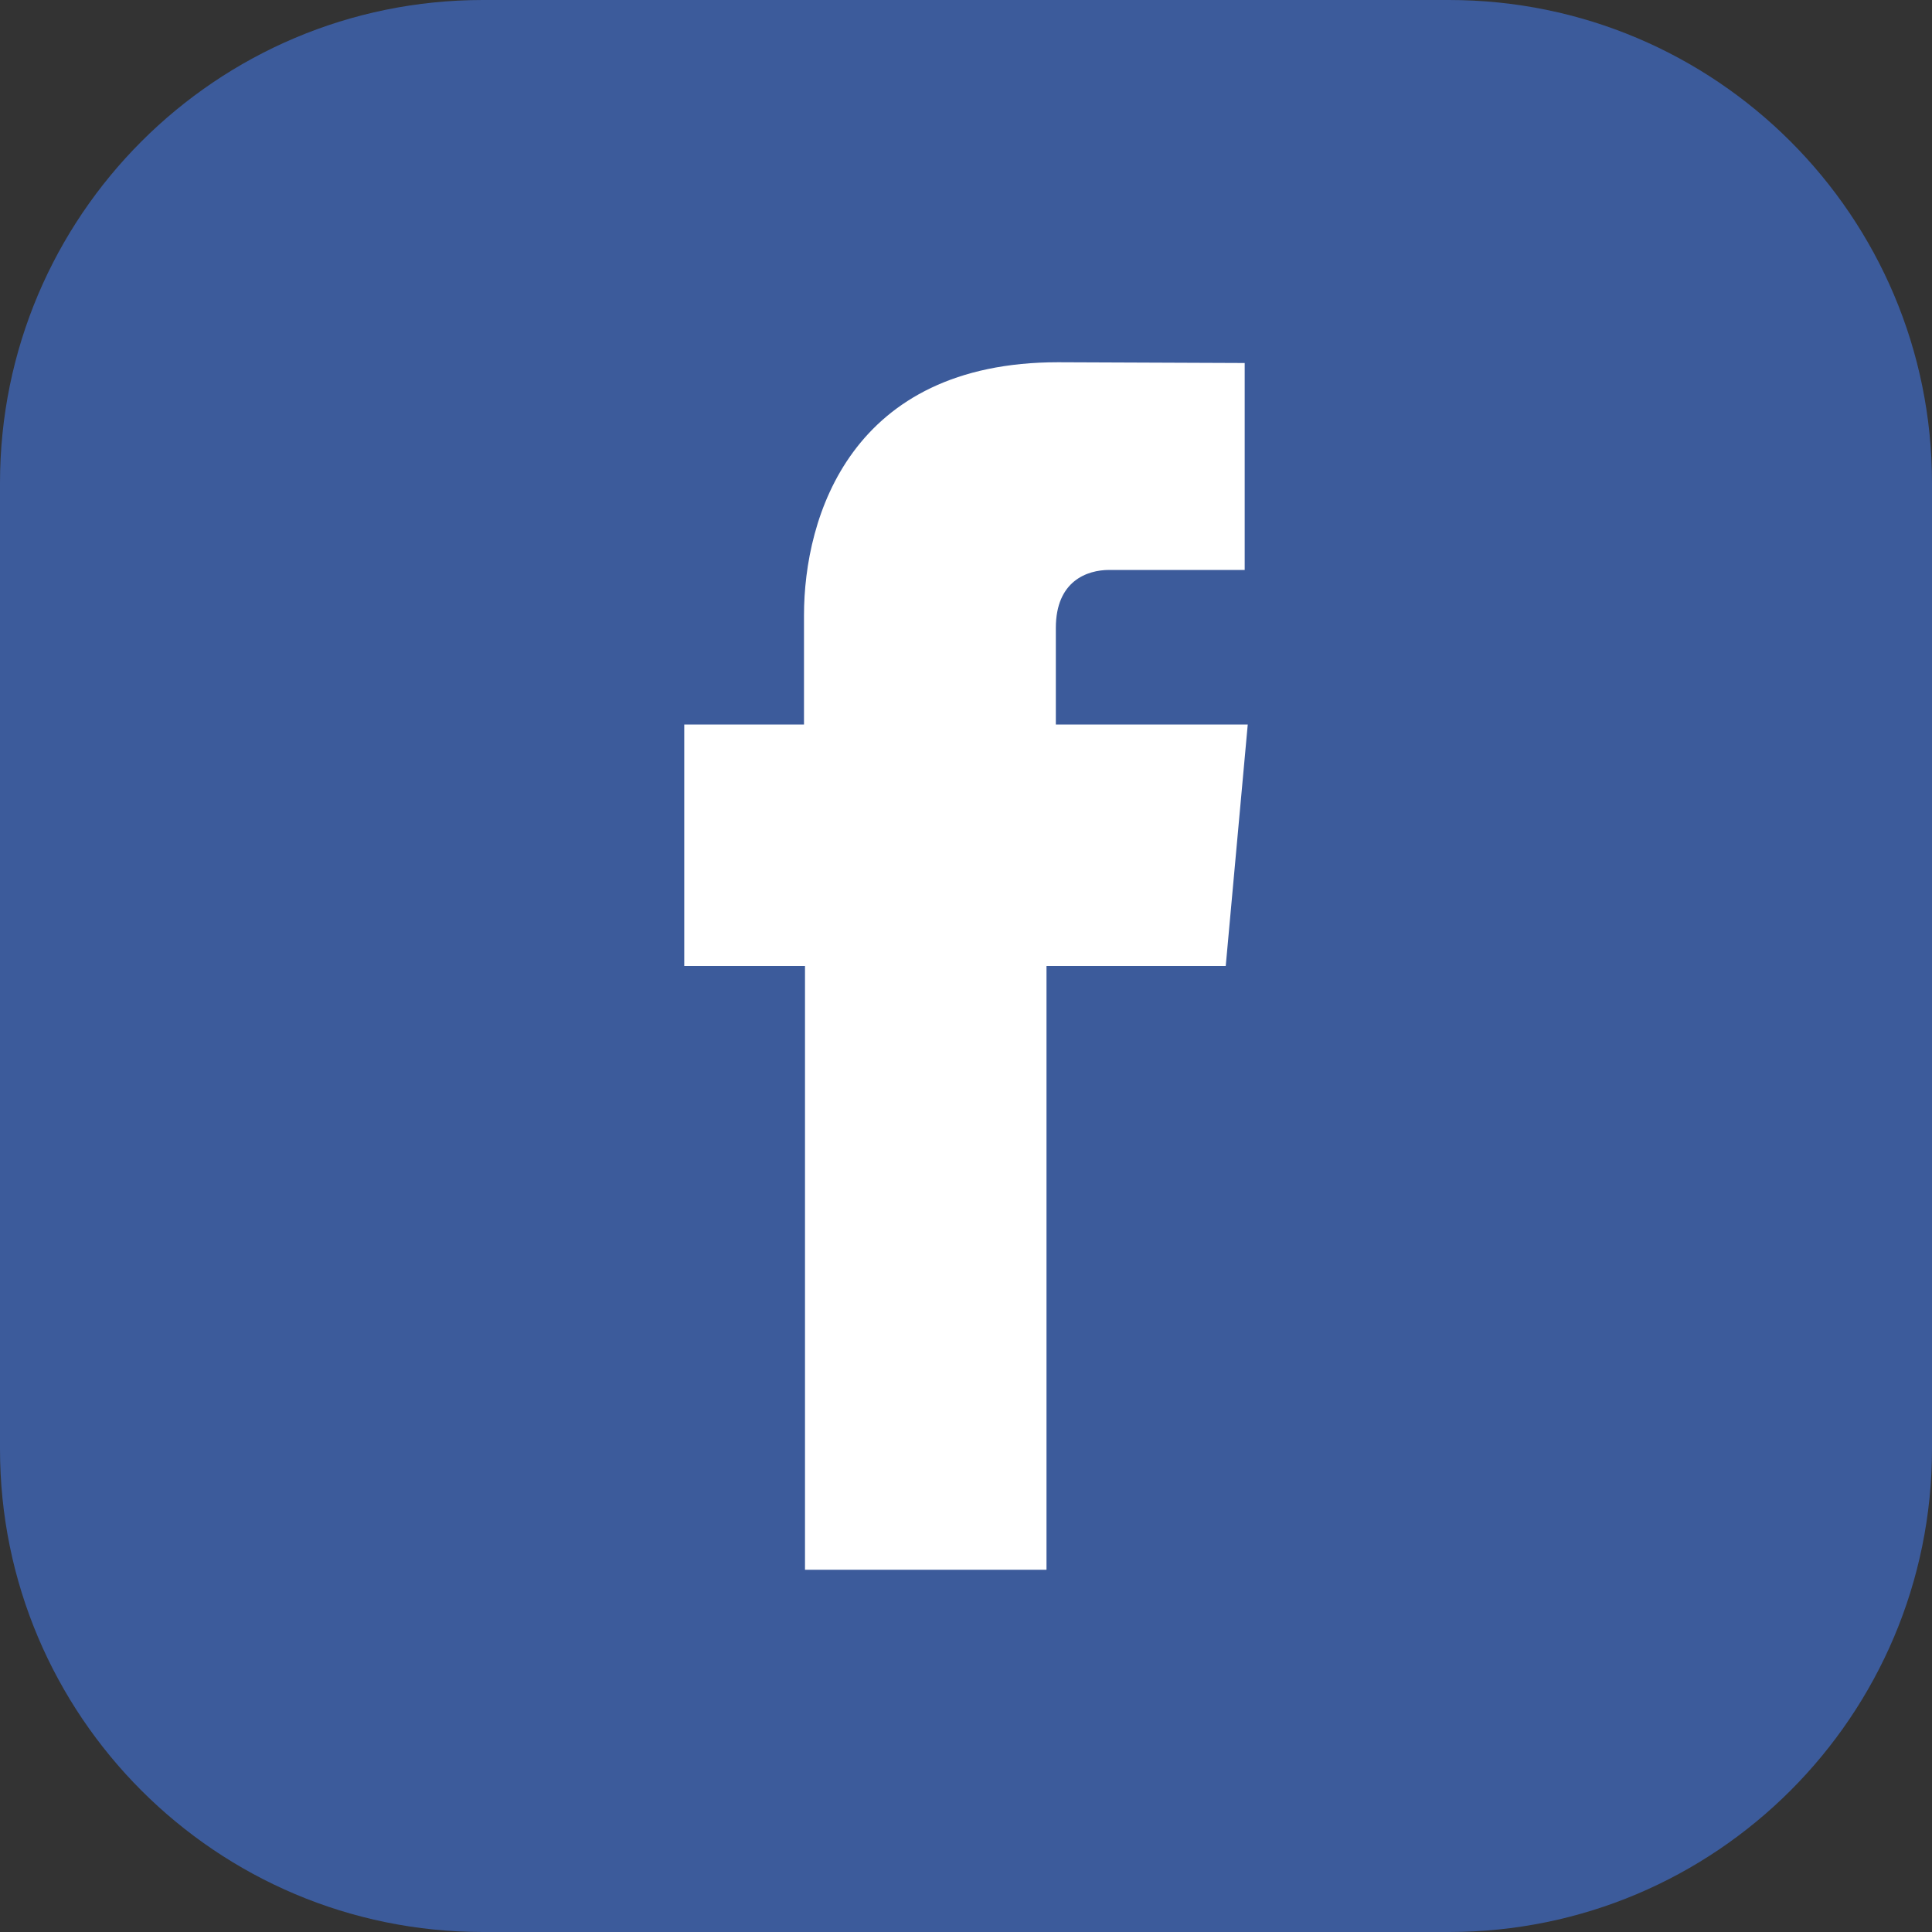 <svg xmlns="http://www.w3.org/2000/svg" viewBox="0 0 48 48"><rect x="0" y="0" width="48" height="48" fill="#333333" stroke="none"/><path d="M48 36c0 6.627-5.373 12-12.002 12h-24C5.371 48 0 42.627 0 36V12C0 5.371 5.371 0 11.998 0h24C42.627 0 48 5.371 48 12v24z" fill="#3c5b9b"/><path d="M20 39h6V24h4.453L31 18h-4.768v-2.399c0-1.169.779-1.441 1.326-1.441h3.366V9.019L26.289 9c-5.145 0-6.314 3.834-6.314 6.288V18H17v6h3v15z" fill="#fff"/></svg>